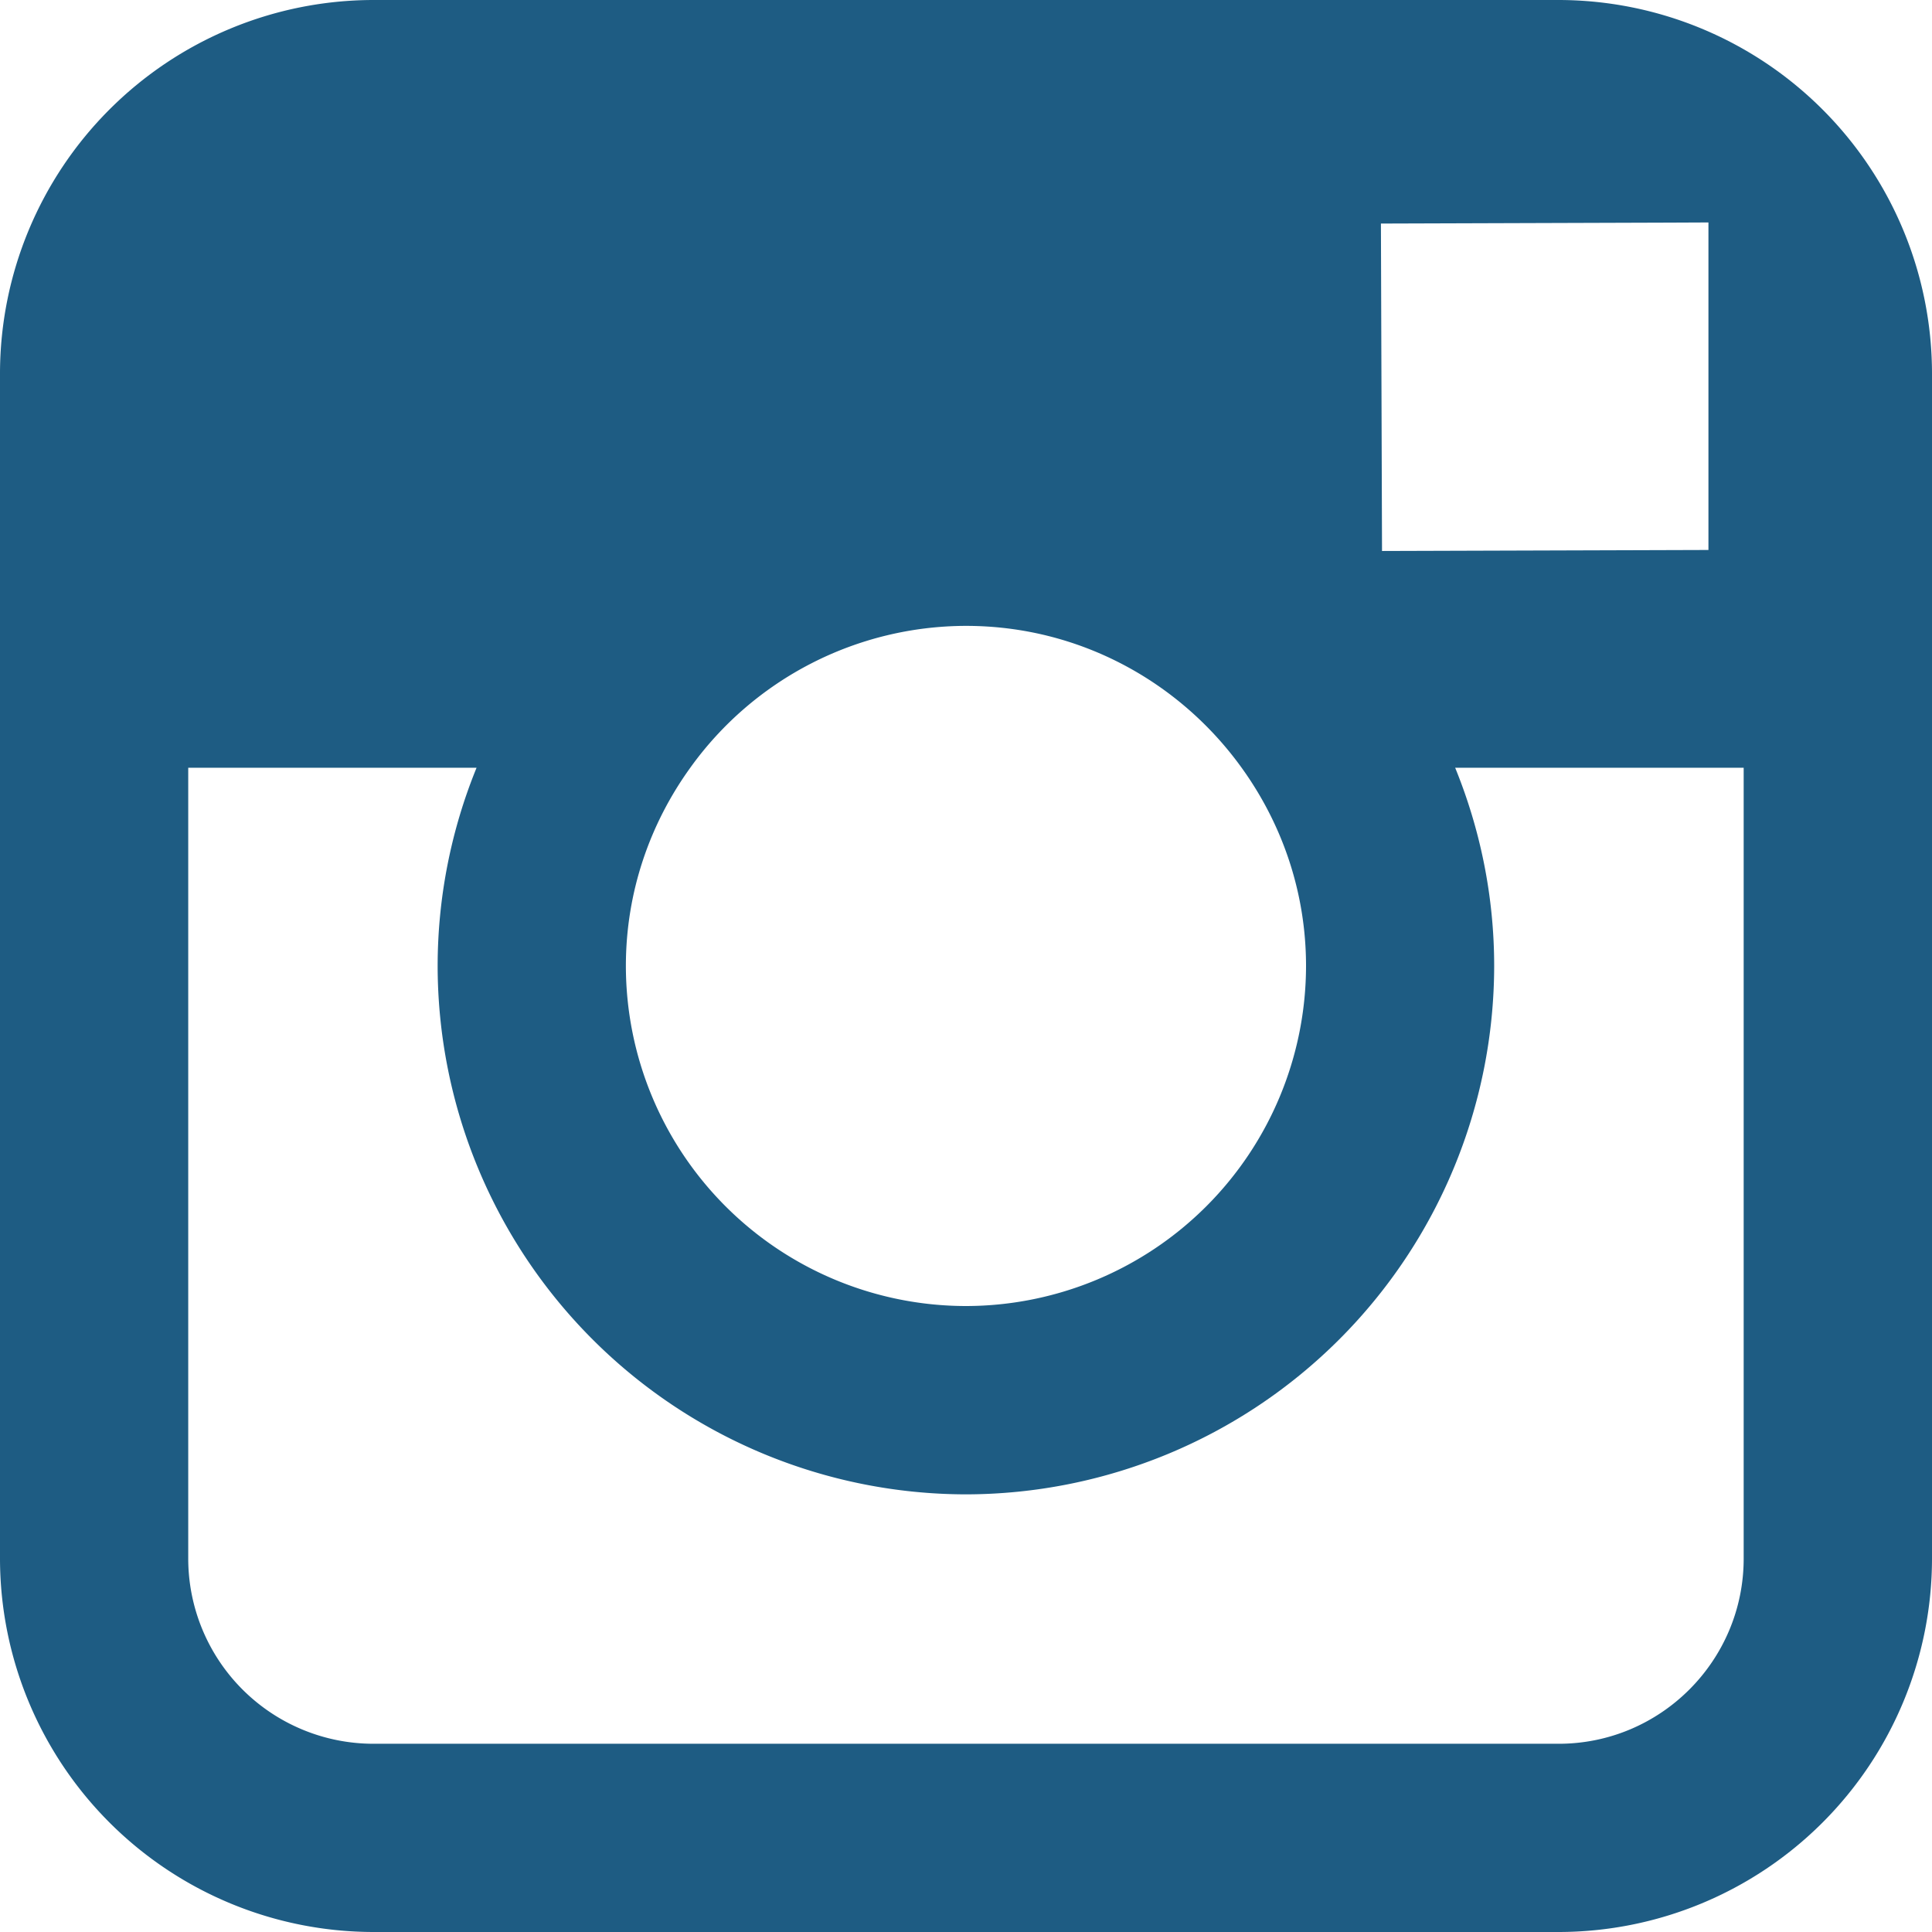 <svg width="21" height="21" viewBox="0 0 21 21" xmlns="http://www.w3.org/2000/svg">
    <path d="M16.942 0H4.058A4.063 4.063 0 0 0 0 4.058v12.884A4.063 4.063 0 0 0 4.058 21h12.884A4.062 4.062 0 0 0 21 16.942V4.058A4.063 4.063 0 0 0 16.942 0zm1.164 2.42.464-.002v3.56l-3.548.011-.012-3.559 3.096-.01zM7.503 8.345A3.695 3.695 0 0 1 10.5 6.803c1.234 0 2.325.61 2.996 1.542.438.607.7 1.35.7 2.155a3.701 3.701 0 0 1-3.696 3.696A3.7 3.7 0 0 1 6.803 10.5c0-.805.262-1.548.7-2.155zm11.45 8.596c0 1.11-.902 2.013-2.011 2.013H4.058a2.014 2.014 0 0 1-2.012-2.013V8.345H5.18a5.712 5.712 0 0 0-.423 2.155 5.75 5.75 0 0 0 5.742 5.743 5.75 5.75 0 0 0 5.742-5.743c0-.762-.153-1.49-.424-2.155h3.136v8.596z" fill="#1E5C83" fill-rule="evenodd"/>
</svg>